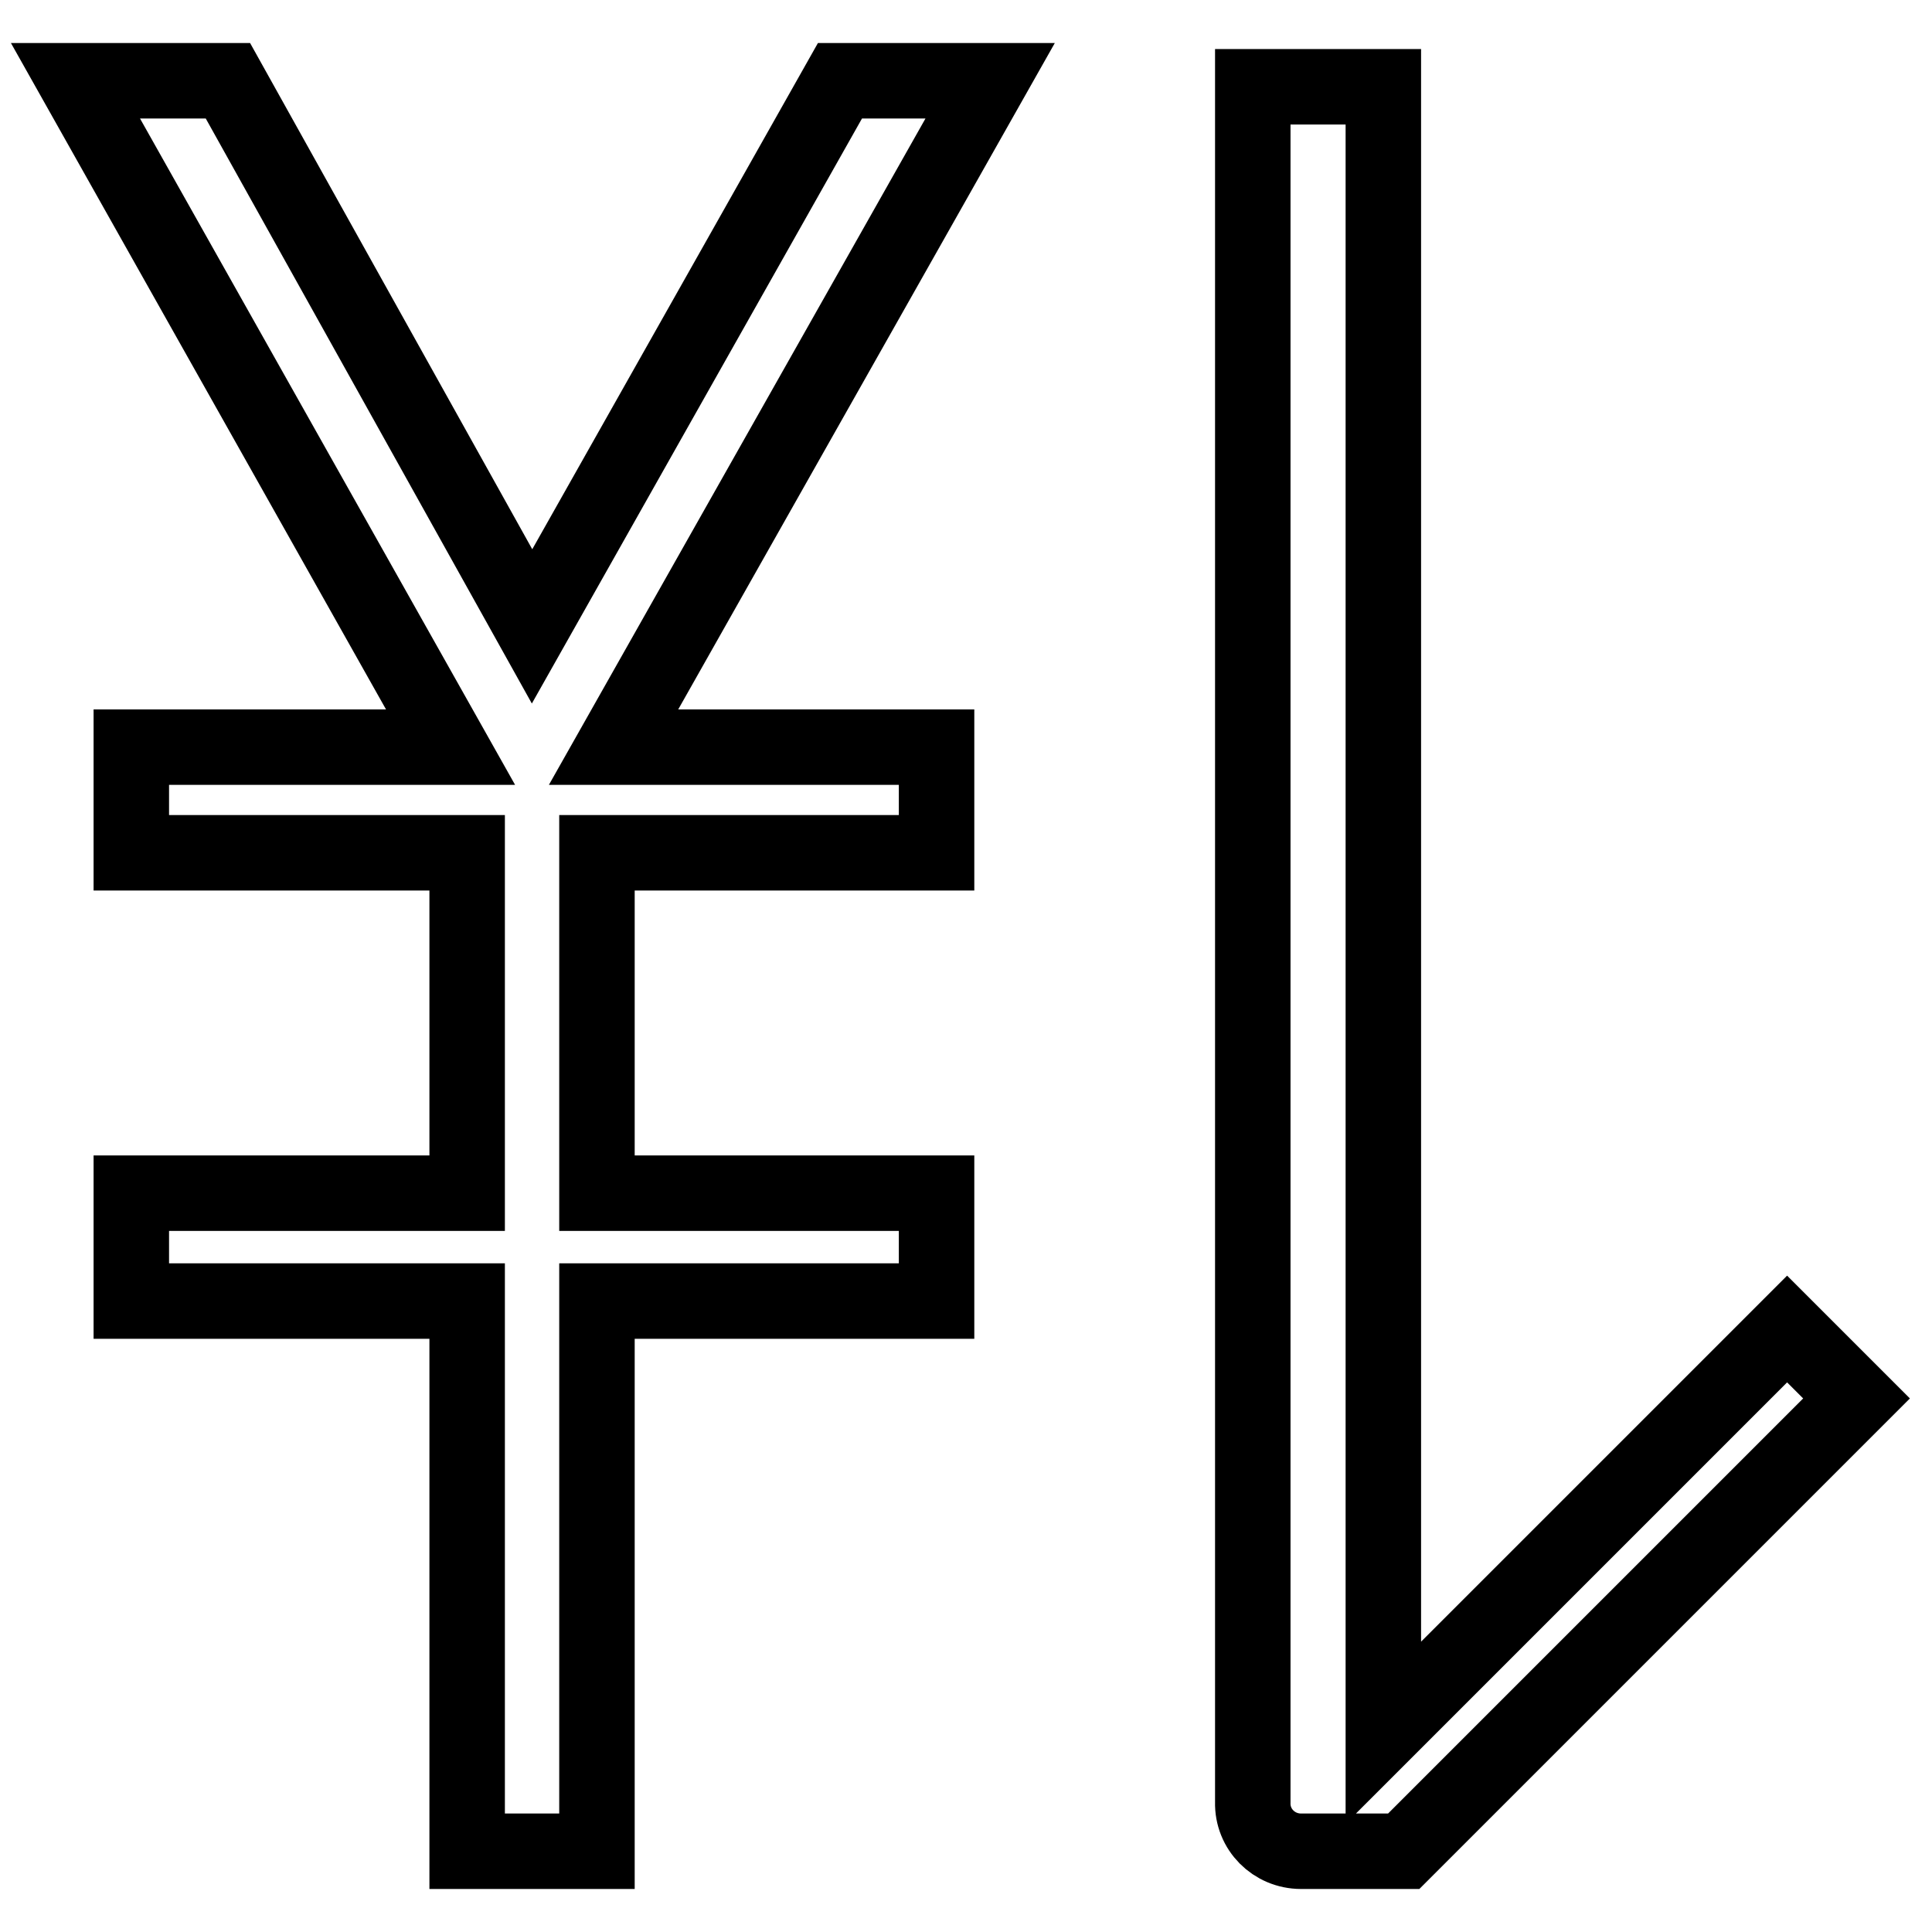 <?xml version="1.0" encoding="utf-8"?>
<!-- Svg Vector Icons : http://www.onlinewebfonts.com/icon -->
<!DOCTYPE svg PUBLIC "-//W3C//DTD SVG 1.1//EN" "http://www.w3.org/Graphics/SVG/1.1/DTD/svg11.dtd">
<svg version="1.1" xmlns="http://www.w3.org/2000/svg" xmlns:xlink="http://www.w3.org/1999/xlink" x="0px" y="0px" viewBox="0 0 256 256" enable-background="new 0 0 256 256" xml:space="preserve">
<g> <path stroke-width="10" fill-opacity="0" stroke="#000000"  d="M131.2,10.7h-19.9L70.5,83L30.2,10.7H10L59.7,99H17.4v14h44.5v45.1H17.4v14.3h44.5v72.9h17.2v-72.9h45 v-14.3h-45V113h45V99H81.3L131.2,10.7z M172.4,245.3H186l60-60l-9.2-9.2l-53.5,53.5v0v0V11.5h-17.3v227.3 C165.9,242.4,168.8,245.3,172.4,245.3z"/></g>
</svg>